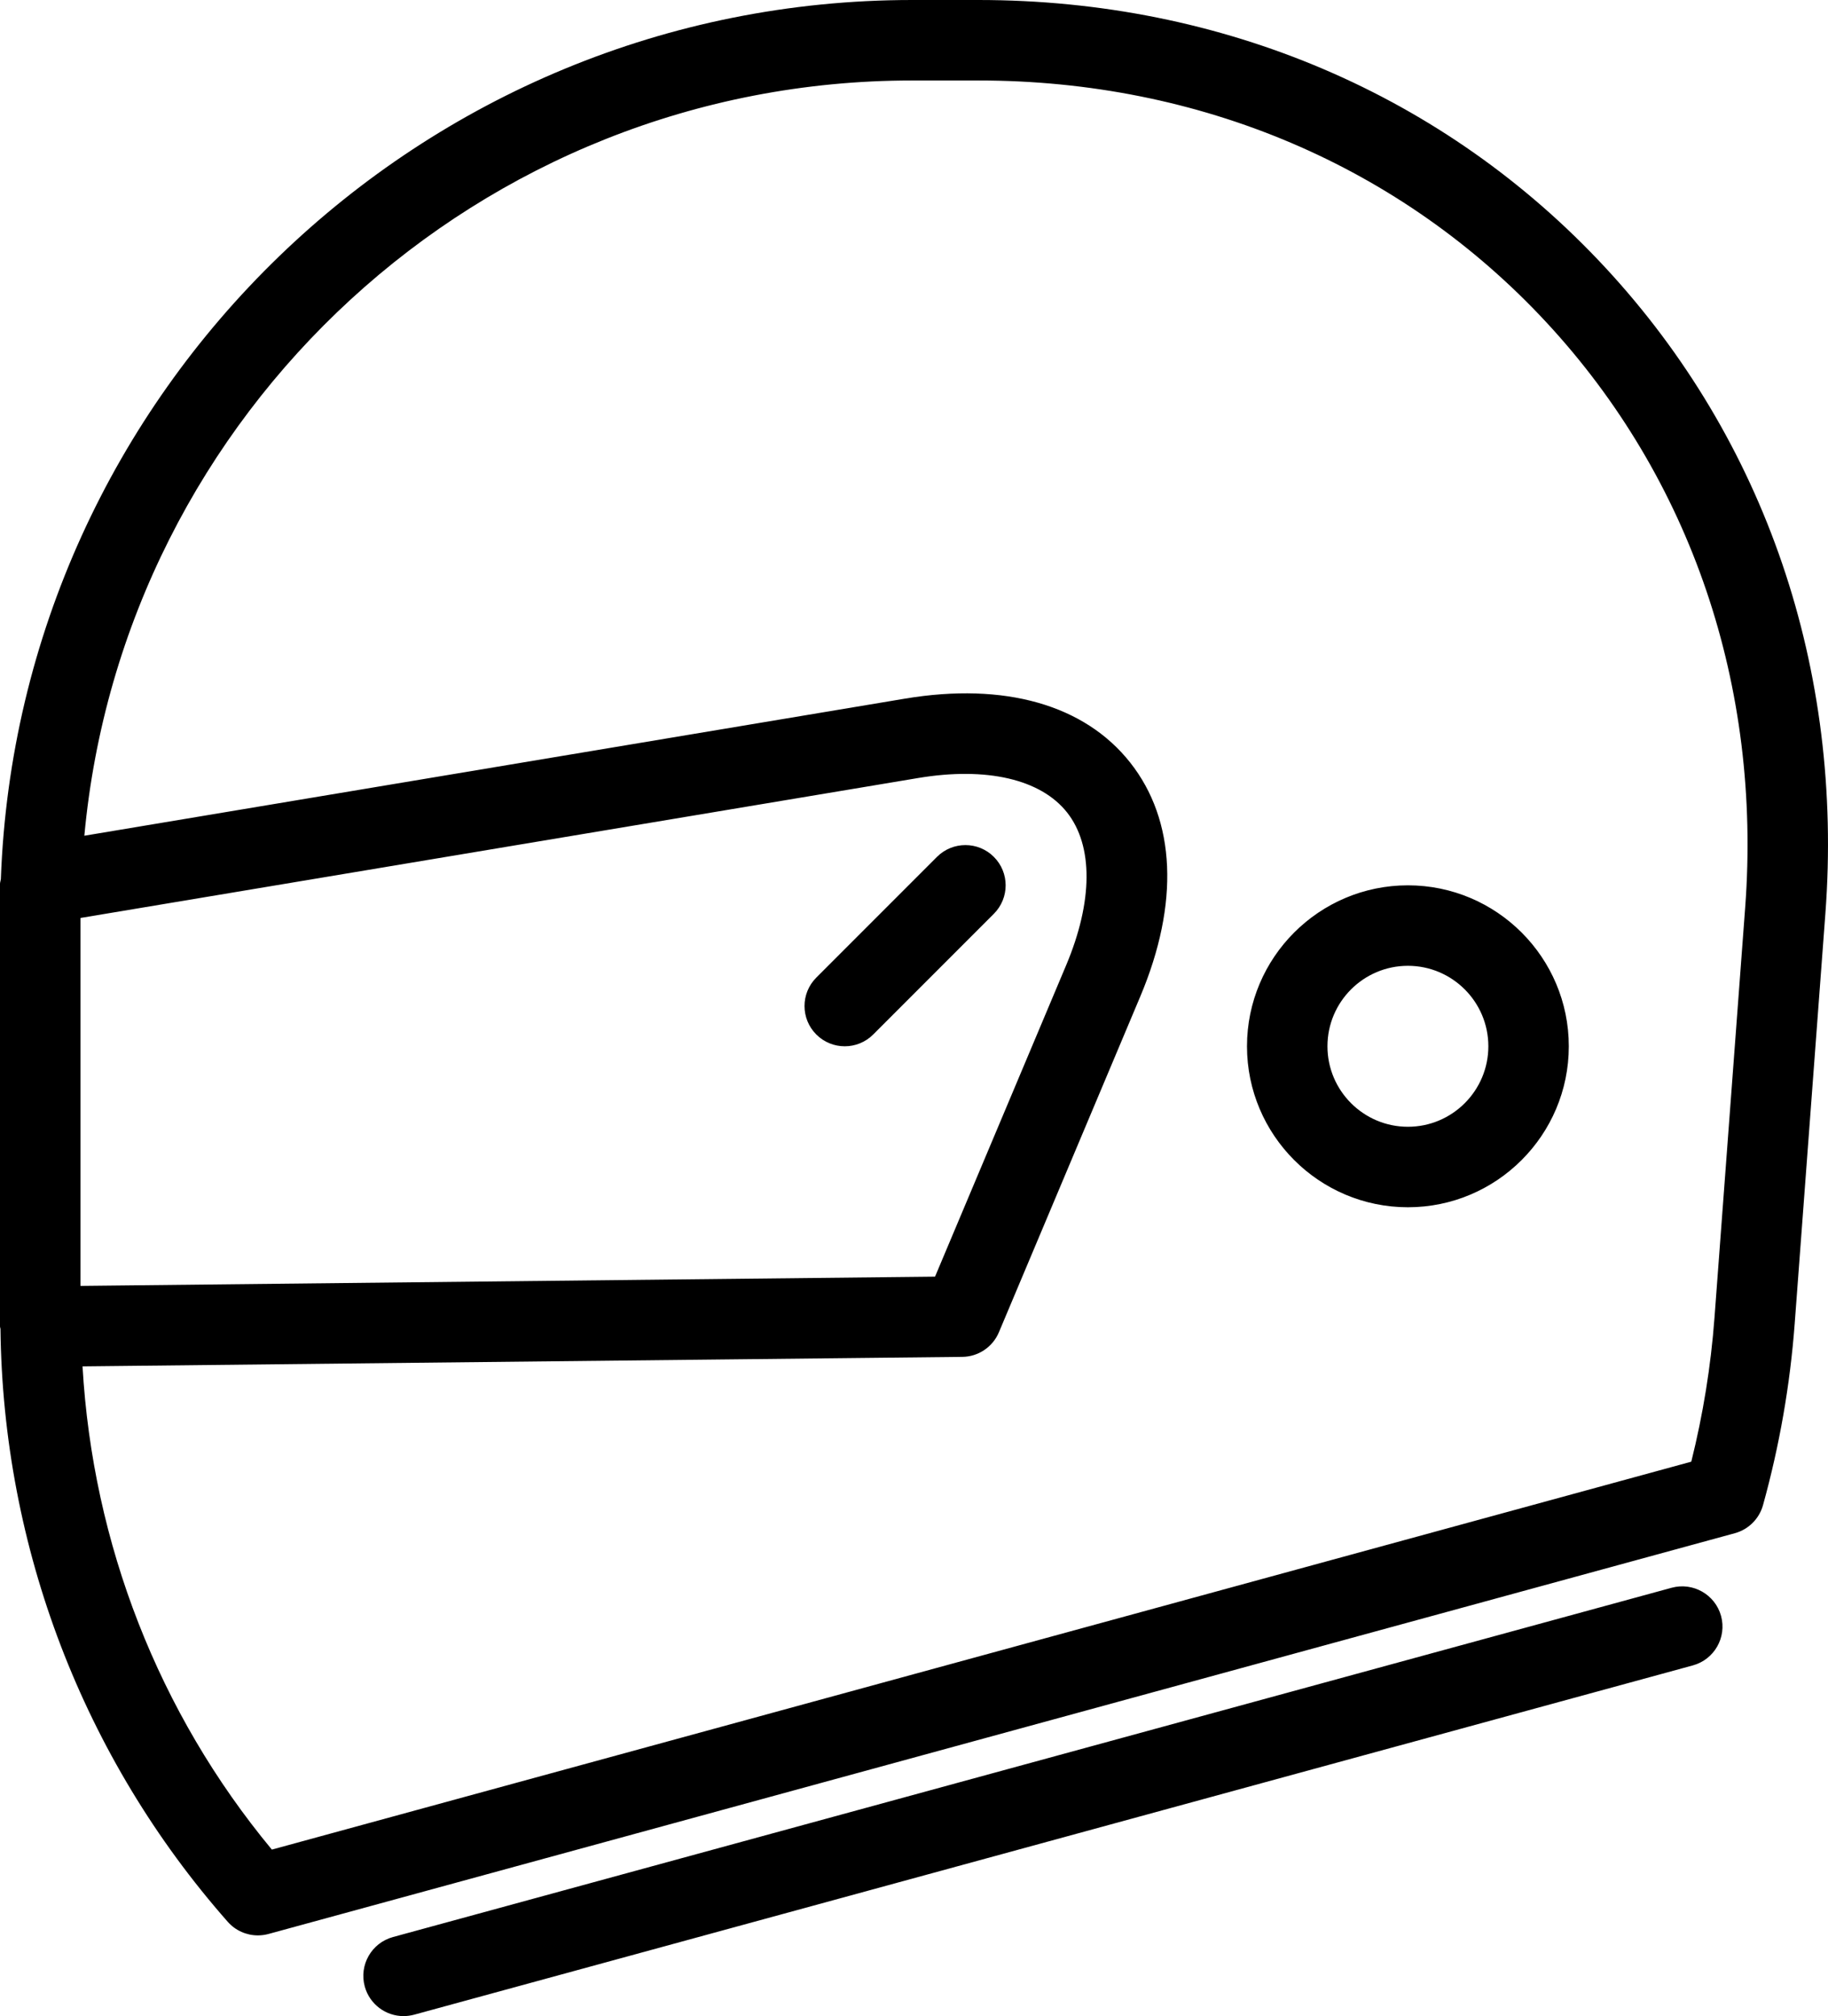 <?xml version="1.0" encoding="UTF-8"?>
<!DOCTYPE svg PUBLIC "-//W3C//DTD SVG 1.1//EN" "http://www.w3.org/Graphics/SVG/1.1/DTD/svg11.dtd">
<!-- Creator: CorelDRAW 2020 (64-Bit) -->
<svg xmlns="http://www.w3.org/2000/svg" xml:space="preserve" width="191.995mm" height="211.667mm" version="1.1" style="shape-rendering:geometricPrecision; text-rendering:geometricPrecision; image-rendering:optimizeQuality; fill-rule:evenodd; clip-rule:evenodd"
viewBox="0 0 17182.54 18943.05"
 xmlns:xlink="http://www.w3.org/1999/xlink"
 xmlns:xodm="http://www.corel.com/coreldraw/odm/2003">
 <defs>
  <style type="text/css">
   <![CDATA[
    .fil0 {fill:black;fill-rule:nonzero}
   ]]>
  </style>
 </defs>
 <g id="Plan_x0020_1">
  <path class="fil0" d="M15089.39 2514.2c-1504.55,-1621.32 -3597.21,-2514.2 -5892.43,-2514.2l-622.9 0c-4622.08,0 -8399.27,3677.47 -8566.07,8260.56 -1.83,15.12 -7.99,28.95 -7.99,44.51l0 271.04 0 3813.27 0 74.97c0,7.56 3.89,14.36 4.43,21.93 23.22,2053.88 777.17,4029 2135.87,5570.27 72.71,82.76 176.73,128.12 283.58,128.12 33.27,0 66.66,-4.43 99.72,-13.29l13783.51 -3765.63c128.45,-35.11 228.92,-135.47 264.56,-263.71 154.7,-557.22 254.74,-1130.33 297.62,-1703l288.76 -3856.81c171.54,-2290.65 -563.28,-4445.64 -2068.68,-6068.04zm623.65 12404.07l-12019.15 3281.86c-201.59,54.99 -320.31,262.94 -265.33,464.53 46.02,167.99 198.24,278.39 364.6,278.39 32.84,0 66.44,-4.43 99.72,-13.29l12019.16 -3281.86c201.59,-54.99 320.31,-262.94 265.33,-464.53 -55.21,-201.26 -263.81,-319.76 -464.33,-265.1zm-6371.11 -6867.18c-147.68,-147.68 -386.97,-147.68 -534.64,0l-1134.31 1134.31c-147.68,147.68 -147.68,386.97 0,534.64 73.79,73.79 170.47,110.74 267.27,110.74 96.8,0 193.48,-36.94 267.37,-110.73l1134.31 -1134.32c147.68,-147.68 147.68,-386.96 0,-534.64zm3891.81 267.27c-833.99,0 -1512.43,678.32 -1512.43,1512.42 0,834.1 678.43,1512.43 1512.43,1512.43 833.99,0 1512.43,-678.33 1512.43,-1512.43 0,-834.1 -678.53,-1512.42 -1512.43,-1512.42zm0 2268.64c-417,0 -756.21,-339.33 -756.21,-756.21 0,-416.88 339.1,-756.21 756.21,-756.21 417.11,0 756.21,339.33 756.21,756.21 0,416.88 -339.21,756.21 -756.21,756.21zm-12477.42 -1961.84l7875.64 -1315.26c640.84,-106.73 1150.74,11.12 1398.03,323.77 247.07,312.75 244.04,835.6 -8.1,1434.53l-1232.84 2926.98 -8032.72 86.85 0 -3456.87zm15647.8 -98.95l-288.76 3856.81c-33.92,453.08 -107.06,906.48 -217.9,1350.71l-13342.1 3644.85c-1066.15,-1284.91 -1683.98,-2876 -1779.59,-4540.42l8269.41 -89.13c150.59,-1.51 285.95,-92.69 344.3,-231.51l1329.11 -3155.58c367.95,-873.32 334.14,-1653.51 -95.29,-2197.01 -429.42,-543.5 -1181.21,-756.54 -2115.78,-600.76l-7714.68 1288.27c366.65,-3973.58 3714.63,-7096.2 7781.22,-7096.2l622.9 0c2082.51,0 3978.23,807.21 5338.23,2272.32 1360.64,1466.3 2024.38,3418.84 1868.93,5497.67z"/>
 </g>
</svg>
